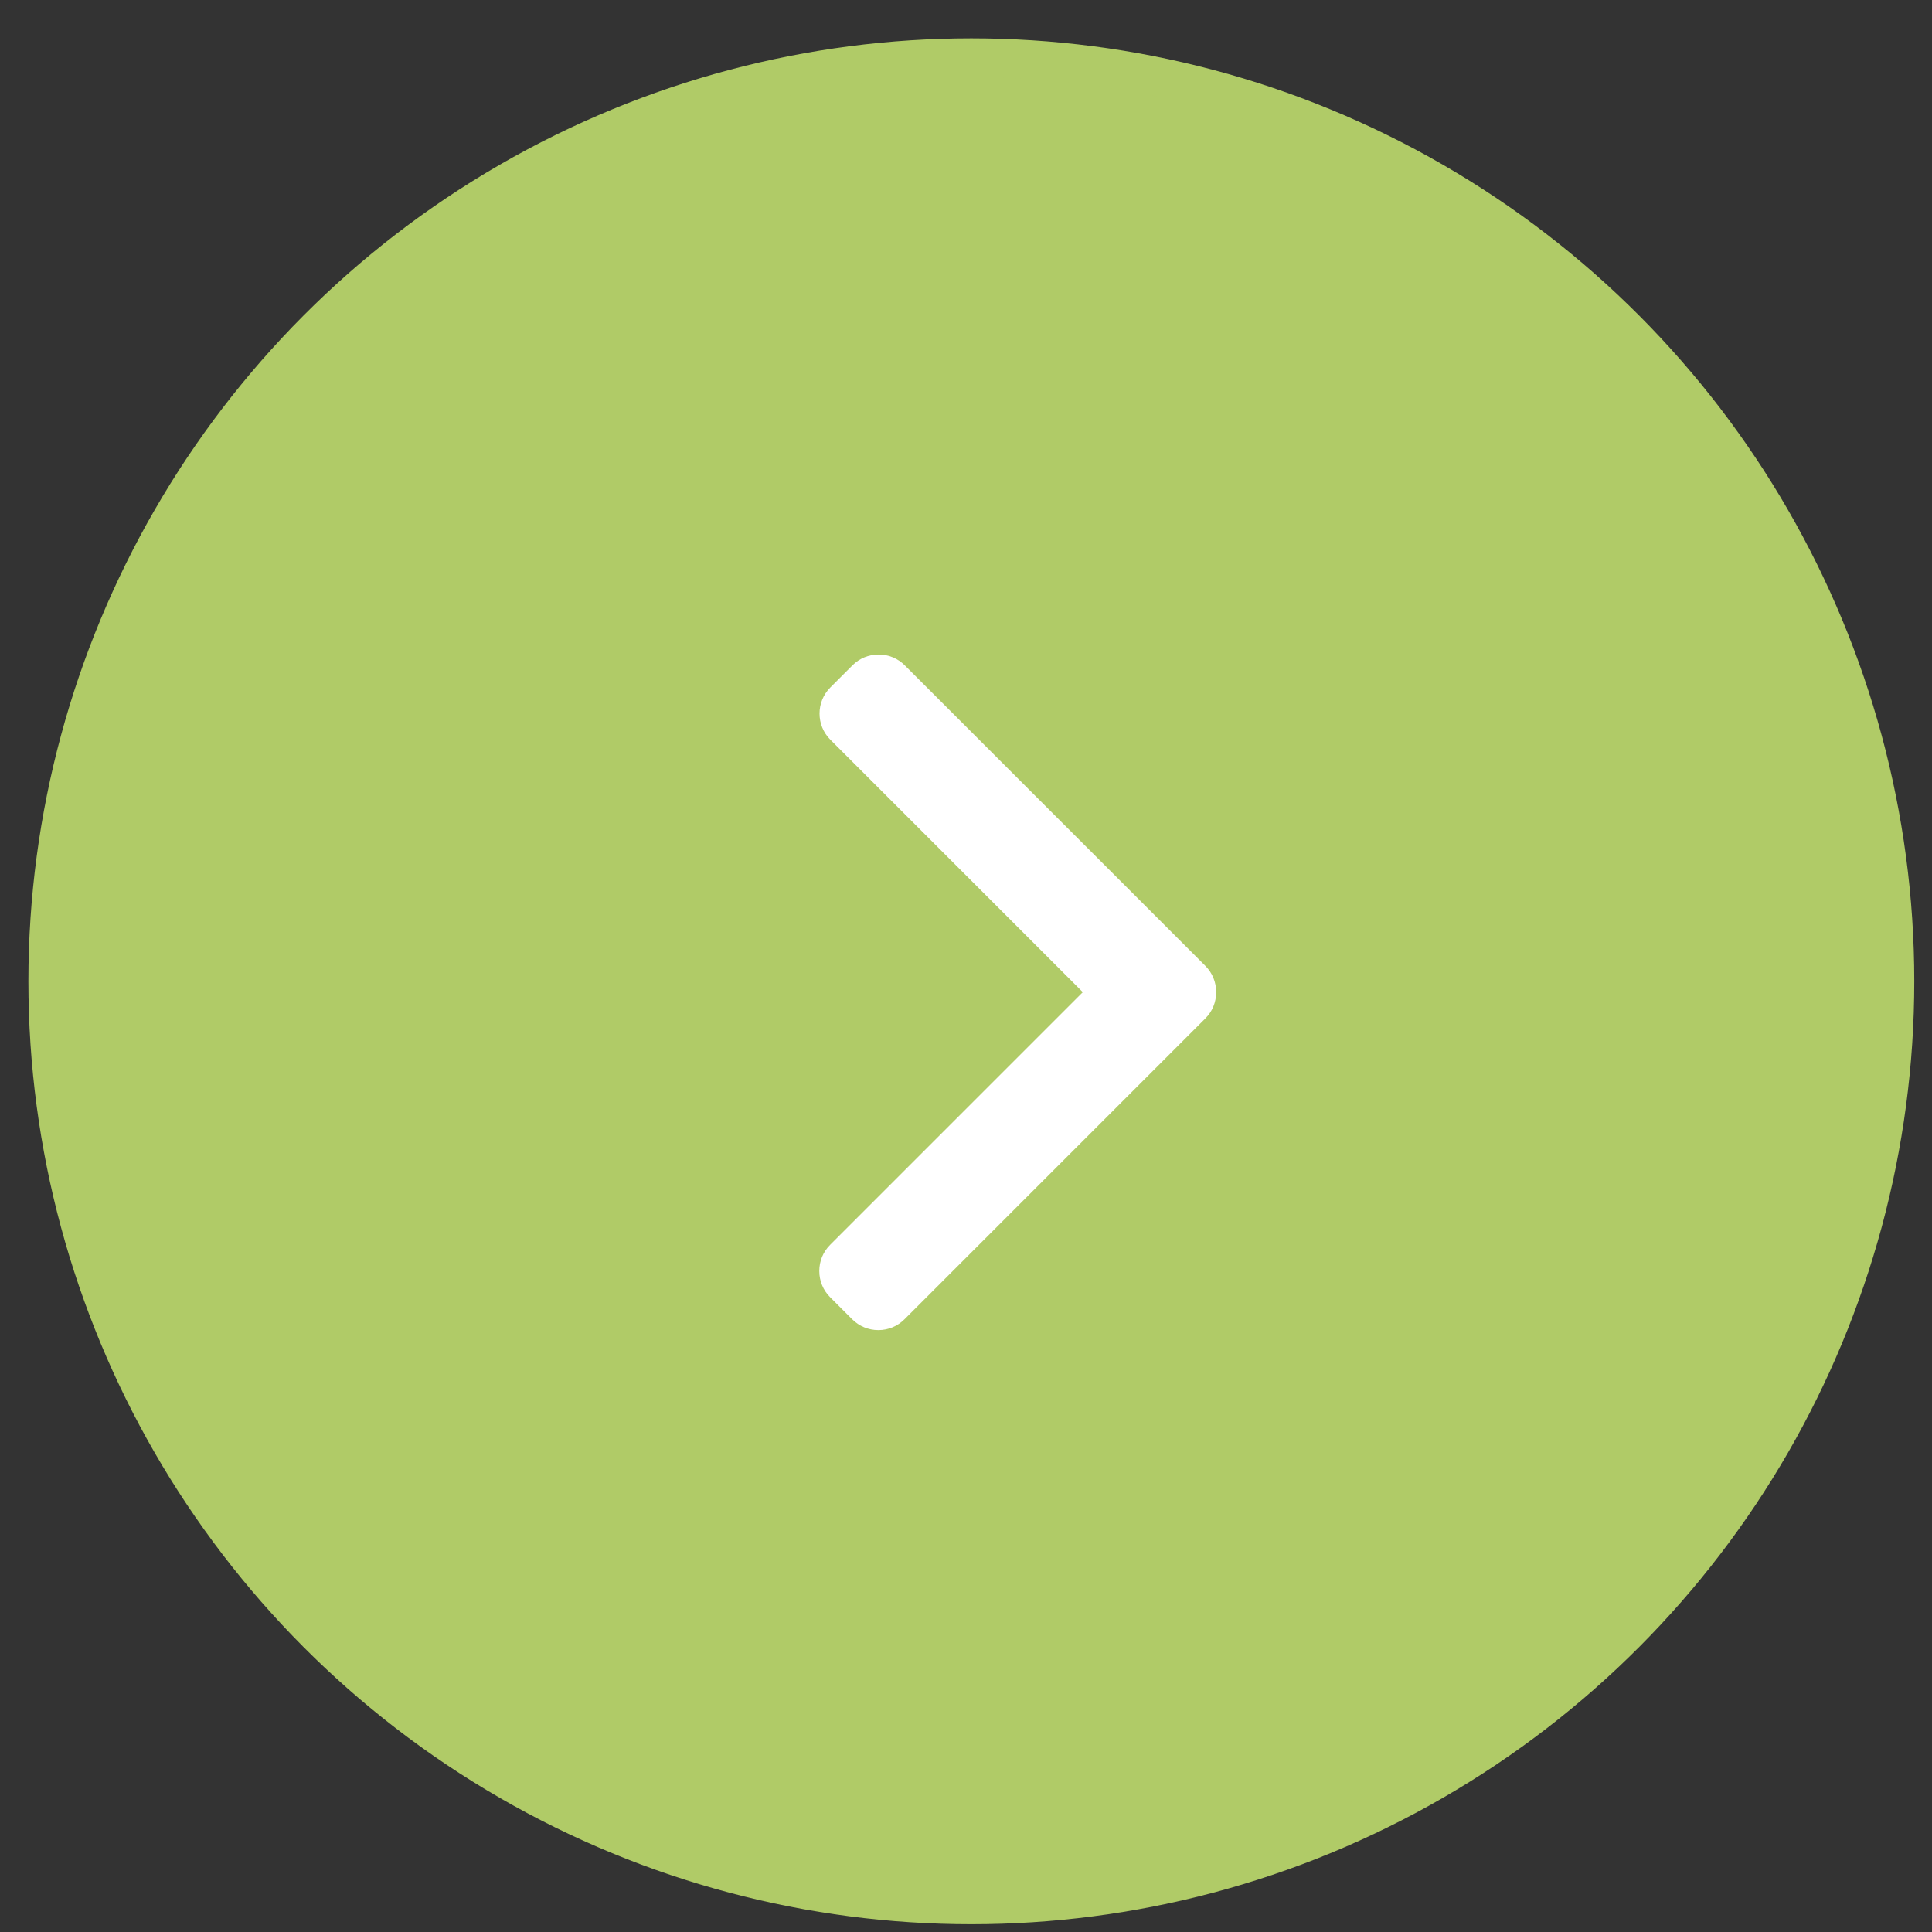 <svg width="46" height="46" viewBox="0 0 46 46" fill="none" xmlns="http://www.w3.org/2000/svg">
<rect x="0" y="0" width="46" height="46" fill="#333333" stroke="none"/>
<circle cx="23.127" cy="23.364" r="21.988" fill="#B0CB67" stroke="#B0CB67" stroke-width="0.926"/>
<path d="M28.7 22.998L21.542 15.841C21.376 15.675 21.155 15.584 20.92 15.584C20.684 15.584 20.463 15.675 20.297 15.841L19.77 16.368C19.427 16.711 19.427 17.269 19.77 17.612L25.781 23.623L19.764 29.64C19.598 29.806 19.507 30.027 19.507 30.262C19.507 30.498 19.598 30.719 19.764 30.885L20.291 31.412C20.457 31.577 20.677 31.669 20.913 31.669C21.149 31.669 21.37 31.577 21.535 31.412L28.7 24.247C28.866 24.081 28.957 23.859 28.956 23.623C28.957 23.386 28.866 23.165 28.7 22.998Z" fill="white"/>
</svg>
